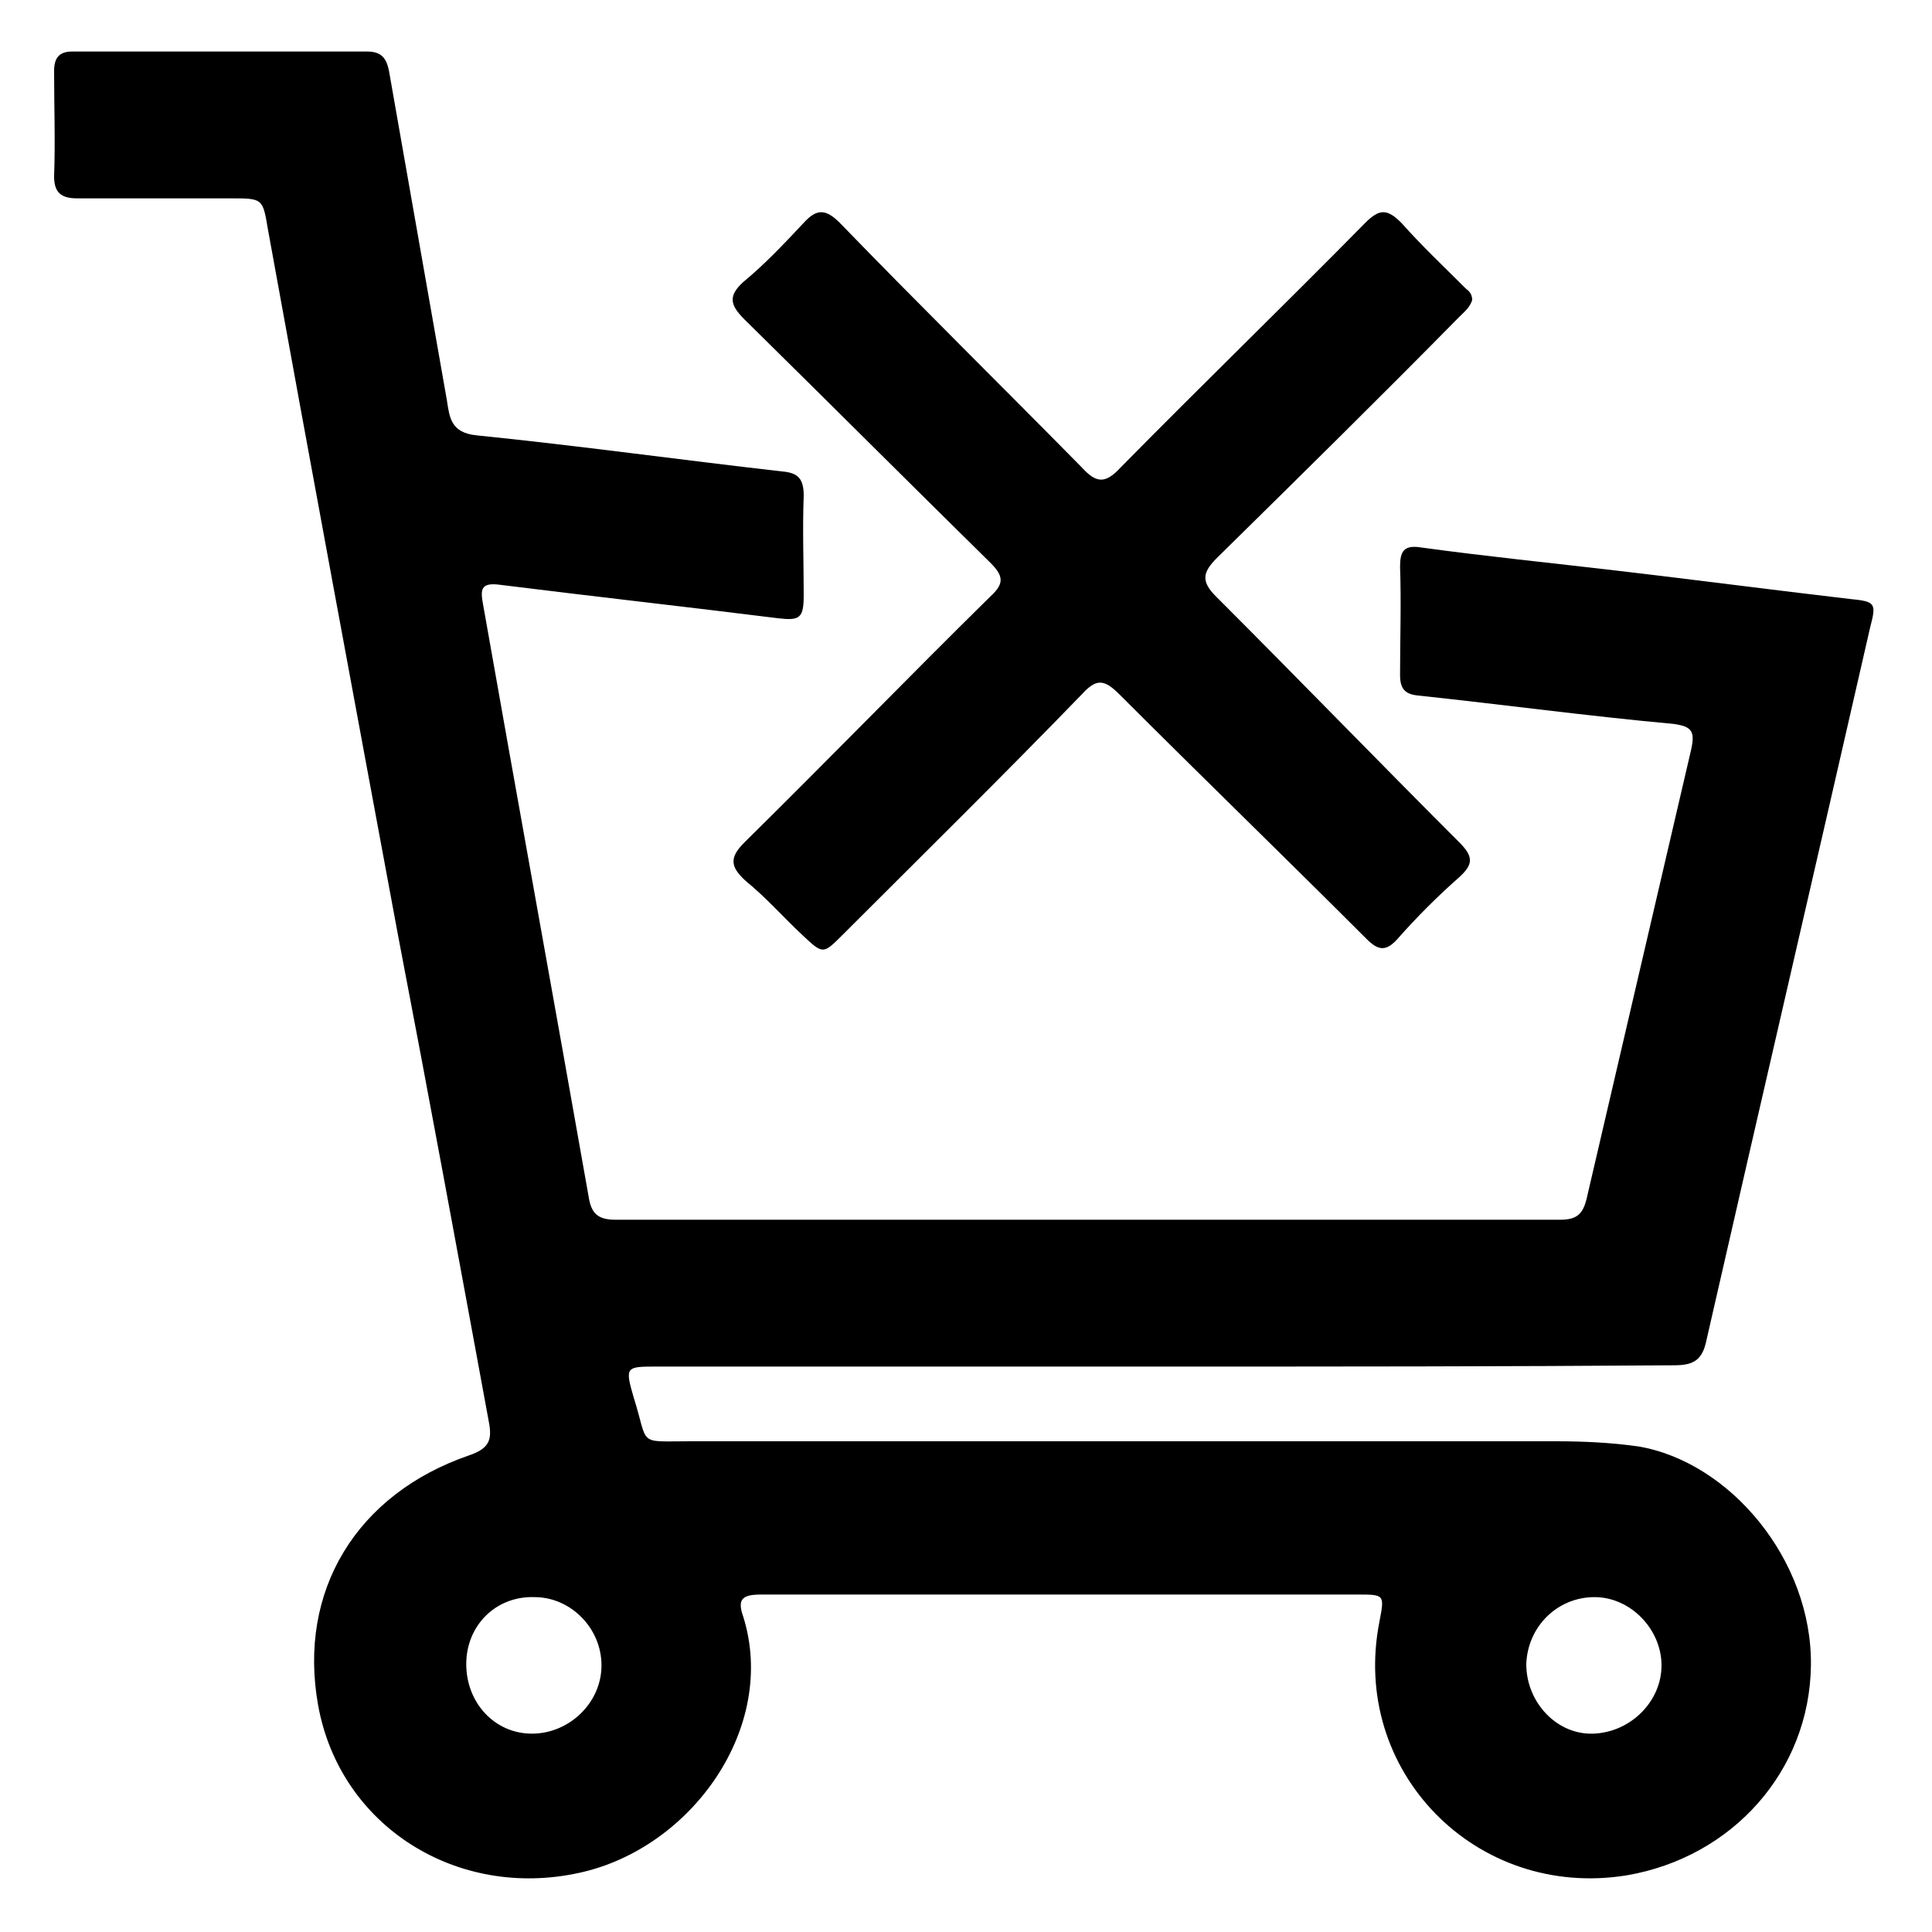 <?xml version="1.0" encoding="utf-8"?>
<!-- Generator: Adobe Illustrator 25.0.0, SVG Export Plug-In . SVG Version: 6.00 Build 0)  -->
<svg version="1.1" id="Layer_1" xmlns="http://www.w3.org/2000/svg" xmlns:xlink="http://www.w3.org/1999/xlink" x="0px" y="0px"
	 viewBox="0 0 150 150" style="enable-background:new 0 0 150 150;" xml:space="preserve">
<g>
	<path d="M90.4,106.1c-13.1,0-26.3,0-39.4,0c-2.4,0-2.5,0-1.8,2.4c1.2,3.8,0.2,3.4,4.4,3.4c22.4,0,44.8,0,67.2,0
		c2.1,0,4.3,0.1,6.4,0.4c7.1,1.2,13.5,8.8,13.4,17c-0.1,8.2-6.1,14.9-14.3,16.3c-11.7,1.9-21.5-8.1-19.2-19.7
		c0.4-2.1,0.4-2.1-1.7-2.1c-15.4,0-30.9,0-46.3,0c-1.4,0-1.9,0.3-1.4,1.7c2.7,8.6-4,18-12.7,19.9c-9.5,2.1-18.6-3.6-20.3-13
		c-1.6-8.9,3-16.4,11.7-19.4c1.8-0.6,1.8-1.4,1.5-2.9c-2.3-12.5-4.6-25-7-37.5c-3.4-18.3-6.8-36.6-10.1-54.8
		c-0.4-2.4-0.4-2.4-2.9-2.4c-4,0-7.9,0-11.9,0c-1.2,0-1.8-0.4-1.8-1.7c0.1-2.7,0-5.5,0-8.2c0-1,0.4-1.5,1.4-1.5c7.6,0,15.3,0,22.9,0
		c1.1,0,1.5,0.5,1.7,1.5c1.5,8.5,3,17.1,4.5,25.6c0.2,1.3,0.3,2.5,2.3,2.7c7.9,0.8,15.8,1.9,23.7,2.8c1.3,0.1,1.7,0.6,1.7,1.9
		c-0.1,2.6,0,5.2,0,7.7c0,1.8-0.3,2-2,1.8c-7.2-0.9-14.4-1.7-21.6-2.6c-1.5-0.2-1.5,0.4-1.3,1.5c2.7,15.3,5.5,30.7,8.2,46
		c0.2,1.3,0.7,1.8,2.1,1.8c24.4,0,48.9,0,73.3,0c1.3,0,1.8-0.4,2.1-1.7c2.7-11.6,5.4-23.2,8.1-34.8c0.3-1.4,0.1-1.8-1.4-2
		c-6.6-0.6-13.2-1.5-19.8-2.2c-1-0.1-1.4-0.5-1.4-1.6c0-2.8,0.1-5.6,0-8.4c0-1.2,0.3-1.7,1.6-1.5c5.1,0.7,10.1,1.2,15.2,1.8
		c6,0.7,12.1,1.5,18.1,2.2c2,0.2,2.1,0.3,1.6,2.2c-4.2,18.4-8.5,36.9-12.7,55.3c-0.3,1.5-0.9,2-2.5,2
		C116.9,106.1,103.6,106.1,90.4,106.1z M36.2,129.2c0,3,2.2,5.4,5.1,5.4c2.9,0,5.4-2.4,5.4-5.3c0-2.9-2.4-5.3-5.2-5.3
		C38.5,123.9,36.2,126.2,36.2,129.2z M129,129.3c0-2.8-2.4-5.3-5.2-5.3c-2.9,0-5.2,2.3-5.3,5.2c0,3,2.4,5.5,5.2,5.4
		C126.6,134.5,129,132.1,129,129.3z"/>
	<path d="M114.3,23.3c-0.2,0.6-0.6,0.9-1,1.3c-6.2,6.3-12.5,12.5-18.8,18.7c-1.1,1.1-1.3,1.8-0.1,3c6.3,6.3,12.6,12.8,18.9,19.1
		c1.1,1.1,1.1,1.7,0,2.7c-1.7,1.5-3.3,3.1-4.8,4.8c-0.9,1-1.5,0.9-2.4,0c-6.4-6.4-12.8-12.6-19.2-19c-1.2-1.2-1.8-1.2-2.9,0
		c-6.1,6.3-12.4,12.5-18.6,18.7c-1.5,1.5-1.5,1.5-3.1,0c-1.5-1.4-2.8-2.9-4.4-4.2c-1.2-1.1-1.3-1.8-0.1-3
		c6.4-6.3,12.7-12.8,19.1-19.1c1.1-1,1-1.6,0-2.6c-6.4-6.3-12.7-12.6-19.1-18.9c-1.1-1.1-1.3-1.8-0.1-2.9c1.7-1.4,3.2-3,4.7-4.6
		c1-1.1,1.7-1.1,2.8,0c6.2,6.4,12.5,12.6,18.8,19c1.1,1.2,1.8,1.3,3,0c6.3-6.4,12.7-12.6,19-19c1.1-1.1,1.7-1.1,2.8,0
		c1.6,1.8,3.3,3.4,5,5.1C113.9,22.5,114.3,22.7,114.3,23.3z"/>
</g>
</svg>
